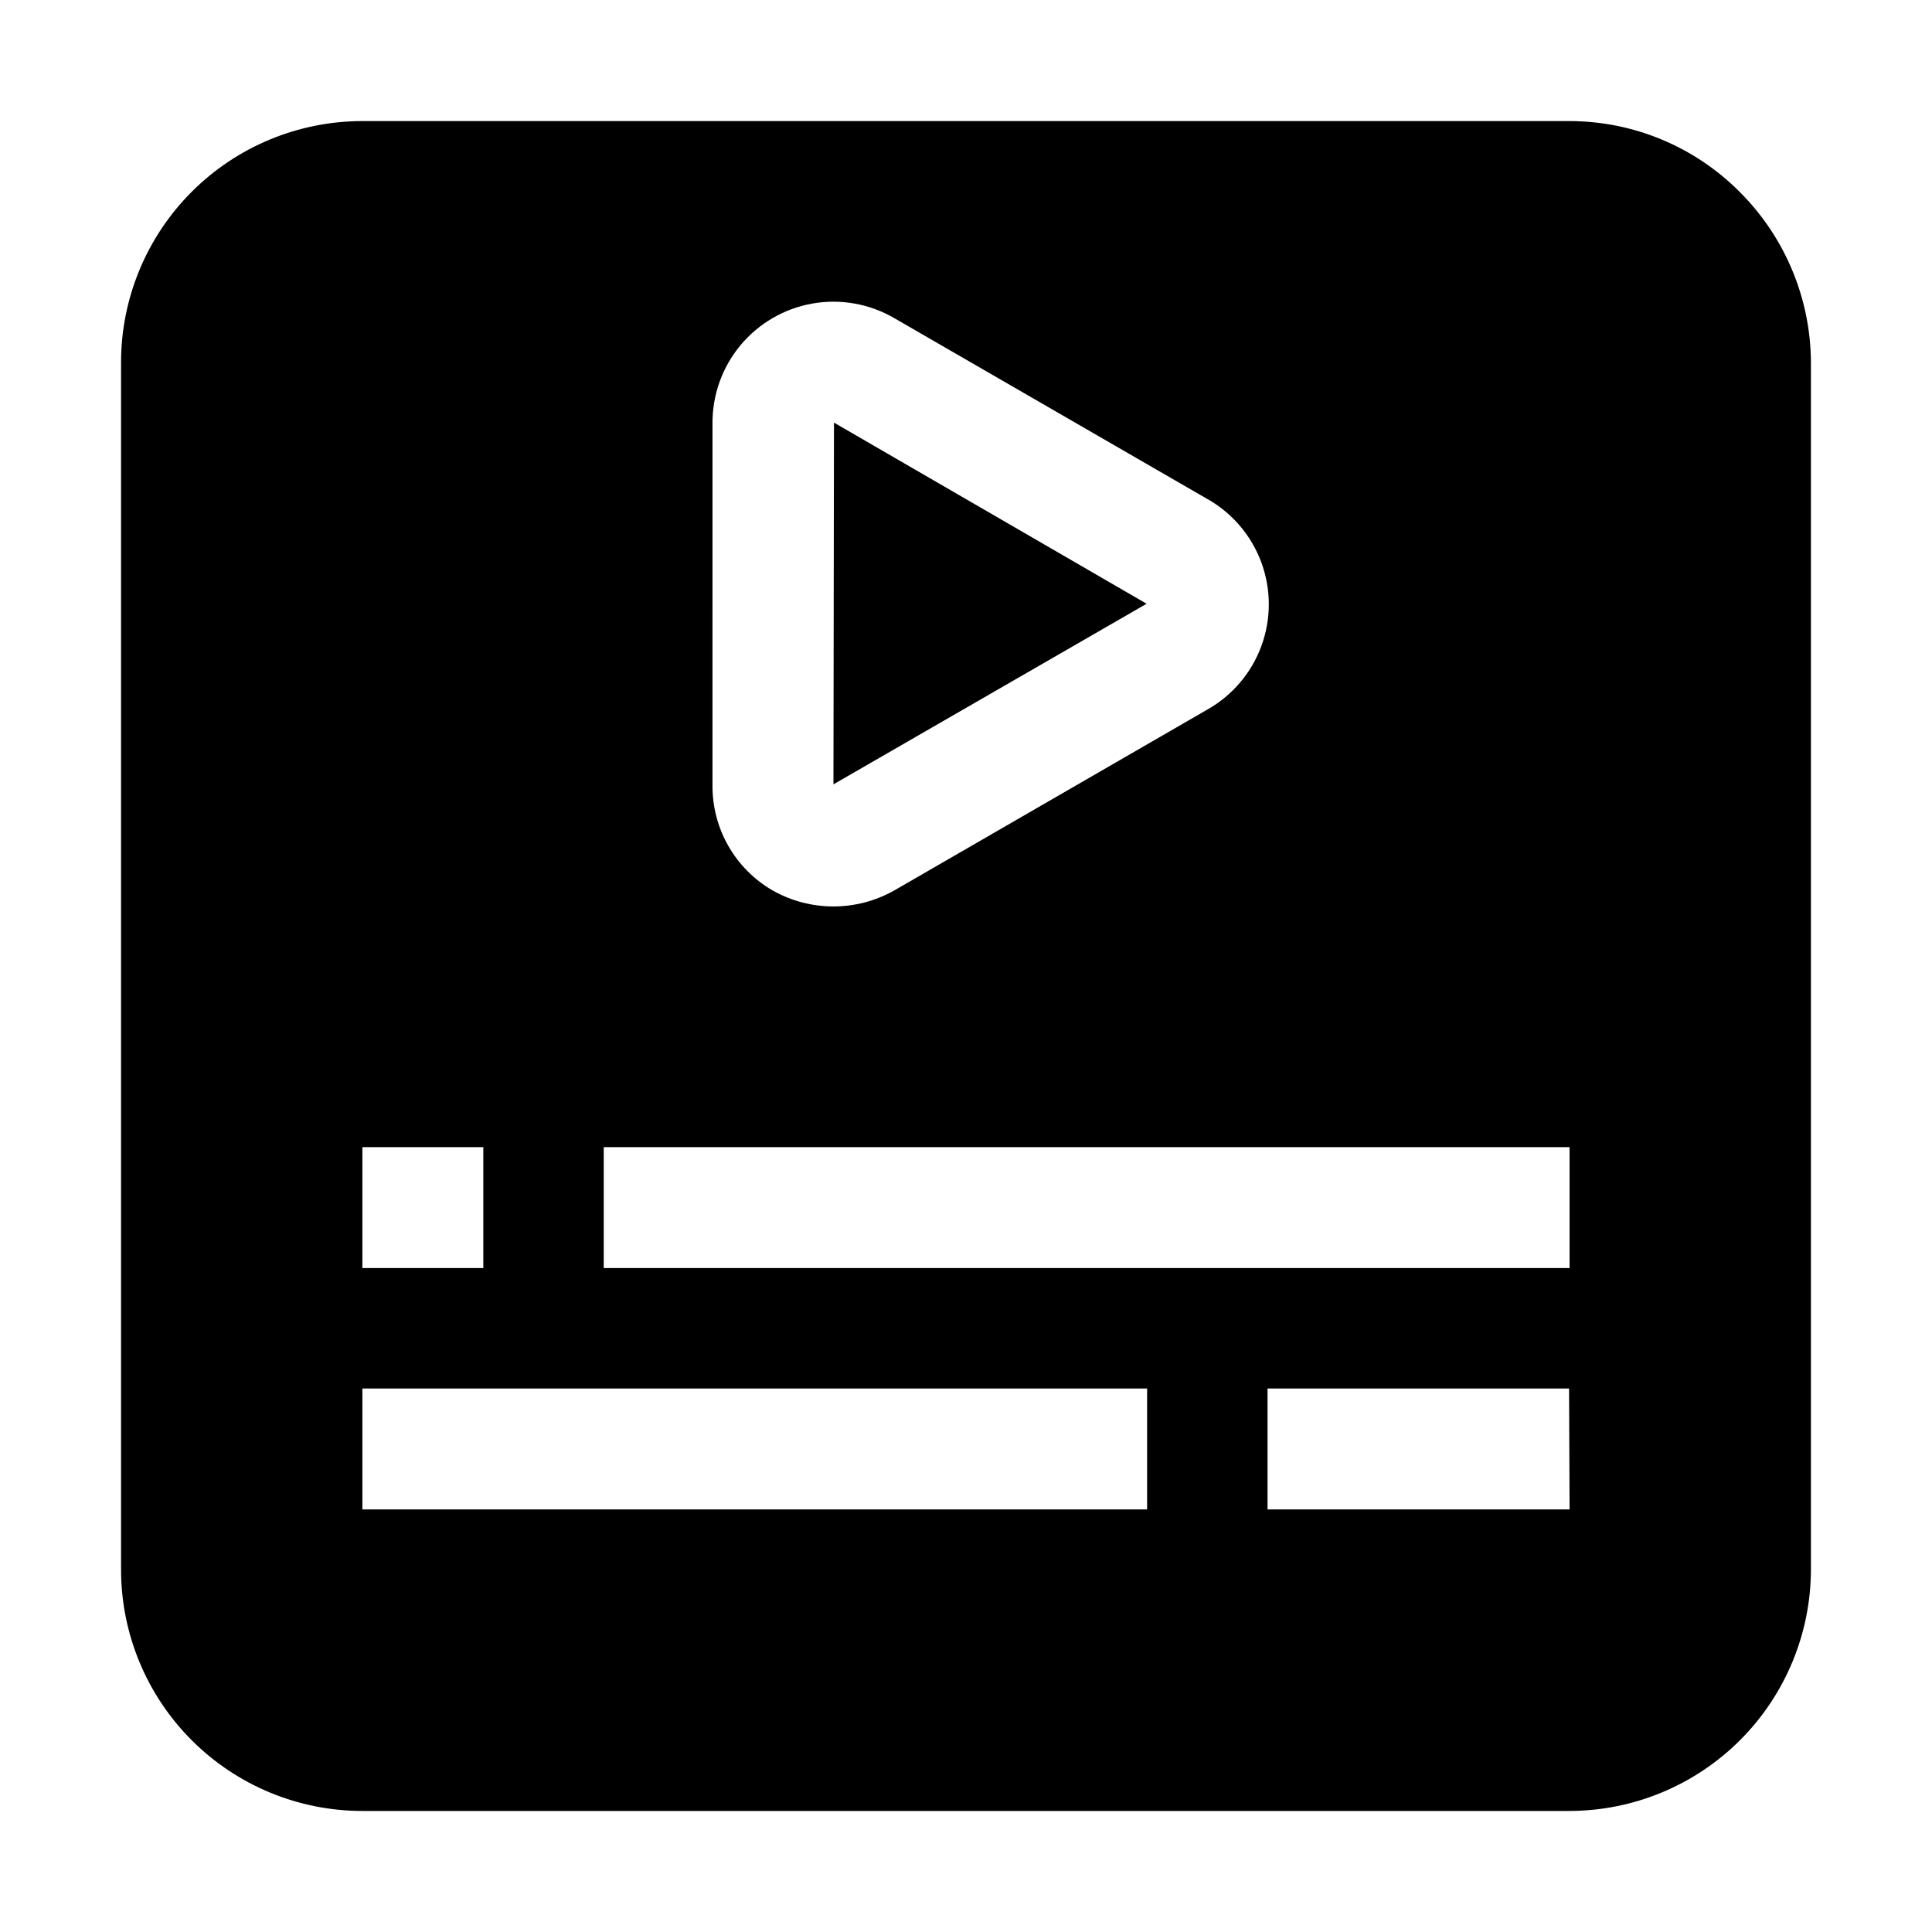<?xml version="1.0" encoding="UTF-8"?>
<!-- Uploaded to: SVG Repo, www.svgrepo.com, Generator: SVG Repo Mixer Tools -->
<svg fill="#000000" width="800px" height="800px" version="1.1" viewBox="144 144 512 512" xmlns="http://www.w3.org/2000/svg">
 <g fill-rule="evenodd">
  <path d="m447.86 304-82.988 47.859 0.141-95.863z"/>
  <path d="m605.02 194.84c-11.934-11.988-28.145-18.734-45.062-18.754h-319.92c-16.961 0-33.23 6.738-45.223 18.734-11.996 11.992-18.734 28.262-18.734 45.223v319.92c0 16.965 6.738 33.23 18.734 45.223 11.992 11.996 28.262 18.734 45.223 18.734h319.92c16.953-0.039 33.199-6.789 45.184-18.773s18.734-28.23 18.773-45.184v-319.92c-0.078-16.973-6.871-33.223-18.895-45.203zm-272.2 61.438c-0.066-7.574 2.555-14.93 7.394-20.758 4.844-5.824 11.59-9.75 19.051-11.074 7.457-1.324 15.145 0.039 21.695 3.844l82.848 47.863v-0.004c6.676 3.723 11.805 9.711 14.453 16.879 2.648 7.172 2.648 15.051 0 22.223-2.648 7.168-7.777 13.156-14.453 16.879l-82.848 47.863v-0.004c-9.988 5.637-22.199 5.637-32.188 0-4.902-2.828-8.965-6.914-11.77-11.832-2.801-4.918-4.246-10.496-4.184-16.156zm-92.785 191.73h32.047v32.047h-32.047zm207.96 96.004h-207.96v-32.047h207.96zm111.96 0h-80.047v-32.047h79.91zm0-63.957h-255.96v-32.047h255.96z"/>
 </g>
</svg>